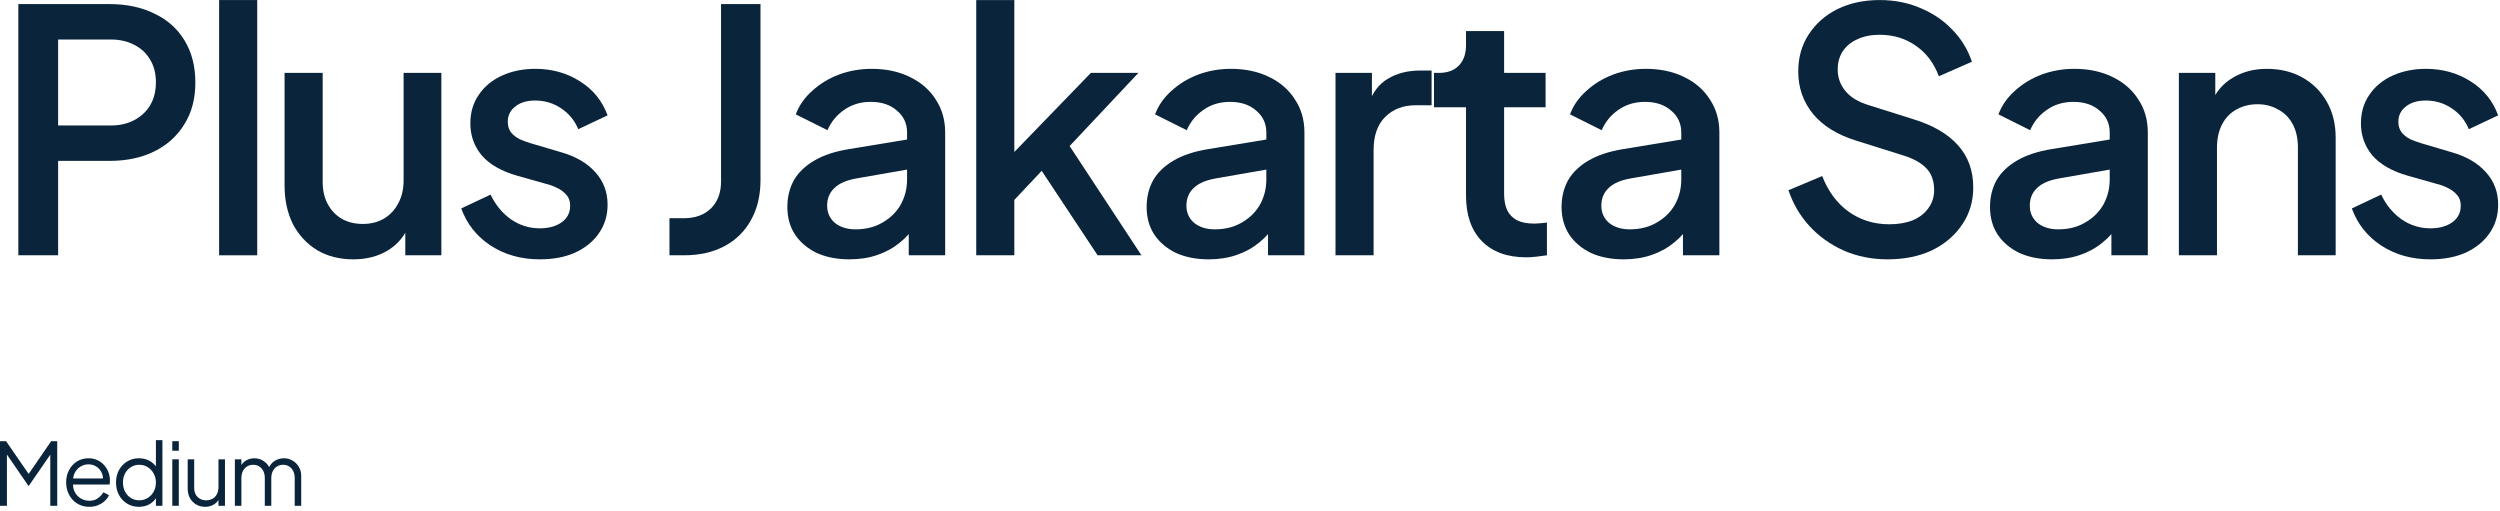 <?xml version="1.0" encoding="UTF-8"?>
<svg xmlns="http://www.w3.org/2000/svg" width="519" height="106" viewBox="0 0 519 106" fill="none">
  <path d="M3.806 53V0.85H22.776C26.276 0.85 29.356 1.503 32.016 2.81C34.723 4.07 36.823 5.936 38.316 8.41C39.809 10.836 40.556 13.753 40.556 17.16C40.556 20.52 39.786 23.413 38.246 25.84C36.753 28.266 34.676 30.133 32.016 31.44C29.356 32.746 26.276 33.4 22.776 33.4H12.066V53H3.806ZM12.066 26.05H22.986C24.853 26.05 26.486 25.676 27.886 24.93C29.286 24.183 30.383 23.156 31.176 21.85C31.969 20.496 32.366 18.91 32.366 17.09C32.366 15.27 31.969 13.706 31.176 12.4C30.383 11.046 29.286 10.02 27.886 9.32C26.486 8.573 24.853 8.2 22.986 8.2H12.066V26.05Z" fill="#0A253B"></path>
  <path d="M45.49 53V0.01H53.4V53H45.49Z" fill="#0A253B"></path>
  <path d="M73.358 53.84C70.511 53.84 68.015 53.21 65.868 51.95C63.721 50.643 62.041 48.846 60.828 46.56C59.661 44.226 59.078 41.543 59.078 38.51V15.13H66.988V37.81C66.988 39.536 67.338 41.053 68.038 42.36C68.738 43.666 69.718 44.693 70.978 45.44C72.238 46.14 73.685 46.49 75.318 46.49C76.998 46.49 78.468 46.116 79.728 45.37C80.988 44.623 81.968 43.573 82.668 42.22C83.415 40.866 83.788 39.28 83.788 37.46V15.13H91.628V53H84.138V45.58L84.978 46.56C84.091 48.893 82.621 50.69 80.568 51.95C78.515 53.21 76.111 53.84 73.358 53.84Z" fill="#0A253B"></path>
  <path d="M112.064 53.84C108.19 53.84 104.784 52.883 101.844 50.97C98.95 49.056 96.92 46.49 95.754 43.27L101.844 40.4C102.87 42.546 104.27 44.25 106.044 45.51C107.864 46.77 109.87 47.4 112.064 47.4C113.93 47.4 115.447 46.98 116.614 46.14C117.78 45.3 118.364 44.156 118.364 42.71C118.364 41.776 118.107 41.03 117.594 40.47C117.08 39.863 116.427 39.373 115.634 39C114.887 38.626 114.117 38.346 113.324 38.16L107.374 36.48C104.107 35.546 101.657 34.146 100.024 32.28C98.437 30.366 97.644 28.15 97.644 25.63C97.644 23.343 98.227 21.36 99.394 19.68C100.56 17.953 102.17 16.623 104.224 15.69C106.277 14.756 108.587 14.29 111.154 14.29C114.607 14.29 117.687 15.153 120.394 16.88C123.1 18.56 125.014 20.916 126.134 23.95L120.044 26.82C119.297 25 118.107 23.553 116.474 22.48C114.887 21.406 113.09 20.87 111.084 20.87C109.357 20.87 107.98 21.29 106.954 22.13C105.927 22.923 105.414 23.973 105.414 25.28C105.414 26.166 105.647 26.913 106.114 27.52C106.58 28.08 107.187 28.546 107.934 28.92C108.68 29.246 109.45 29.526 110.244 29.76L116.404 31.58C119.53 32.466 121.934 33.866 123.614 35.78C125.294 37.646 126.134 39.886 126.134 42.5C126.134 44.74 125.527 46.723 124.314 48.45C123.147 50.13 121.514 51.46 119.414 52.44C117.314 53.373 114.864 53.84 112.064 53.84Z" fill="#0A253B"></path>
  <path d="M138.98 53V45.3H141.99C144.324 45.3 146.19 44.623 147.59 43.27C148.99 41.87 149.69 40.003 149.69 37.67V0.85H157.88V37.39C157.88 40.563 157.227 43.316 155.92 45.65C154.66 47.983 152.817 49.803 150.39 51.11C148.01 52.37 145.21 53 141.99 53H138.98Z" fill="#0A253B"></path>
  <path d="M176.336 53.84C173.769 53.84 171.506 53.396 169.546 52.51C167.632 51.576 166.139 50.316 165.066 48.73C163.992 47.096 163.456 45.183 163.456 42.99C163.456 40.936 163.899 39.093 164.786 37.46C165.719 35.826 167.142 34.45 169.056 33.33C170.969 32.21 173.372 31.416 176.266 30.95L189.426 28.78V35.01L177.806 37.04C175.706 37.413 174.166 38.09 173.186 39.07C172.206 40.003 171.716 41.216 171.716 42.71C171.716 44.156 172.252 45.346 173.326 46.28C174.446 47.166 175.869 47.61 177.596 47.61C179.742 47.61 181.609 47.143 183.196 46.21C184.829 45.276 186.089 44.04 186.976 42.5C187.862 40.913 188.306 39.163 188.306 37.25V27.52C188.306 25.653 187.606 24.136 186.206 22.97C184.852 21.756 183.032 21.15 180.746 21.15C178.646 21.15 176.802 21.71 175.216 22.83C173.676 23.903 172.532 25.303 171.786 27.03L165.206 23.74C165.906 21.873 167.049 20.24 168.636 18.84C170.222 17.393 172.066 16.273 174.166 15.48C176.312 14.686 178.576 14.29 180.956 14.29C183.942 14.29 186.579 14.85 188.866 15.97C191.199 17.09 192.996 18.653 194.256 20.66C195.562 22.62 196.216 24.906 196.216 27.52V53H188.656V46.14L190.266 46.35C189.379 47.89 188.236 49.22 186.836 50.34C185.482 51.46 183.919 52.323 182.146 52.93C180.419 53.536 178.482 53.84 176.336 53.84Z" fill="#0A253B"></path>
  <path d="M202.665 53V0.01H210.575V35.5L207.495 34.73L226.465 15.13H236.335L222.055 30.32L236.965 53H227.865L214.565 32.91L219.255 32.28L208.055 44.18L210.575 38.93V53H202.665Z" fill="#0A253B"></path>
  <path d="M250.921 53.84C248.355 53.84 246.091 53.396 244.131 52.51C242.218 51.576 240.725 50.316 239.651 48.73C238.578 47.096 238.041 45.183 238.041 42.99C238.041 40.936 238.485 39.093 239.371 37.46C240.305 35.826 241.728 34.45 243.641 33.33C245.555 32.21 247.958 31.416 250.851 30.95L264.011 28.78V35.01L252.391 37.04C250.291 37.413 248.751 38.09 247.771 39.07C246.791 40.003 246.301 41.216 246.301 42.71C246.301 44.156 246.838 45.346 247.911 46.28C249.031 47.166 250.455 47.61 252.181 47.61C254.328 47.61 256.195 47.143 257.781 46.21C259.415 45.276 260.675 44.04 261.561 42.5C262.448 40.913 262.891 39.163 262.891 37.25V27.52C262.891 25.653 262.191 24.136 260.791 22.97C259.438 21.756 257.618 21.15 255.331 21.15C253.231 21.15 251.388 21.71 249.801 22.83C248.261 23.903 247.118 25.303 246.371 27.03L239.791 23.74C240.491 21.873 241.635 20.24 243.221 18.84C244.808 17.393 246.651 16.273 248.751 15.48C250.898 14.686 253.161 14.29 255.541 14.29C258.528 14.29 261.165 14.85 263.451 15.97C265.785 17.09 267.581 18.653 268.841 20.66C270.148 22.62 270.801 24.906 270.801 27.52V53H263.241V46.14L264.851 46.35C263.965 47.89 262.821 49.22 261.421 50.34C260.068 51.46 258.505 52.323 256.731 52.93C255.005 53.536 253.068 53.84 250.921 53.84Z" fill="#0A253B"></path>
  <path d="M277.25 53V15.13H284.81V22.76L284.11 21.64C284.95 19.166 286.303 17.393 288.17 16.32C290.037 15.2 292.277 14.64 294.89 14.64H297.2V21.85H293.91C291.297 21.85 289.173 22.666 287.54 24.3C285.953 25.886 285.16 28.173 285.16 31.16V53H277.25Z" fill="#0A253B"></path>
  <path d="M316.875 53.42C312.908 53.42 309.828 52.3 307.635 50.06C305.442 47.82 304.345 44.67 304.345 40.61V22.27H297.695V15.13H298.745C300.518 15.13 301.895 14.616 302.875 13.59C303.855 12.563 304.345 11.163 304.345 9.39V6.45H312.255V15.13H320.865V22.27H312.255V40.26C312.255 41.566 312.465 42.686 312.885 43.62C313.305 44.506 313.982 45.206 314.915 45.72C315.848 46.186 317.062 46.42 318.555 46.42C318.928 46.42 319.348 46.396 319.815 46.35C320.282 46.303 320.725 46.256 321.145 46.21V53C320.492 53.093 319.768 53.186 318.975 53.28C318.182 53.373 317.482 53.42 316.875 53.42Z" fill="#0A253B"></path>
  <path d="M337.062 53.84C334.496 53.84 332.232 53.396 330.272 52.51C328.359 51.576 326.866 50.316 325.792 48.73C324.719 47.096 324.182 45.183 324.182 42.99C324.182 40.936 324.626 39.093 325.512 37.46C326.446 35.826 327.869 34.45 329.782 33.33C331.696 32.21 334.099 31.416 336.992 30.95L350.152 28.78V35.01L338.532 37.04C336.432 37.413 334.892 38.09 333.912 39.07C332.932 40.003 332.442 41.216 332.442 42.71C332.442 44.156 332.979 45.346 334.052 46.28C335.172 47.166 336.596 47.61 338.322 47.61C340.469 47.61 342.336 47.143 343.922 46.21C345.556 45.276 346.816 44.04 347.702 42.5C348.589 40.913 349.032 39.163 349.032 37.25V27.52C349.032 25.653 348.332 24.136 346.932 22.97C345.579 21.756 343.759 21.15 341.472 21.15C339.372 21.15 337.529 21.71 335.942 22.83C334.402 23.903 333.259 25.303 332.512 27.03L325.932 23.74C326.632 21.873 327.776 20.24 329.362 18.84C330.949 17.393 332.792 16.273 334.892 15.48C337.039 14.686 339.302 14.29 341.682 14.29C344.669 14.29 347.306 14.85 349.592 15.97C351.926 17.09 353.722 18.653 354.982 20.66C356.289 22.62 356.942 24.906 356.942 27.52V53H349.382V46.14L350.992 46.35C350.106 47.89 348.962 49.22 347.562 50.34C346.209 51.46 344.646 52.323 342.872 52.93C341.146 53.536 339.209 53.84 337.062 53.84Z" fill="#0A253B"></path>
  <path d="M391.867 53.84C388.601 53.84 385.567 53.233 382.767 52.02C379.967 50.76 377.587 49.056 375.627 46.91C373.667 44.763 372.221 42.29 371.287 39.49L378.287 36.55C379.547 39.77 381.391 42.243 383.817 43.97C386.244 45.696 389.044 46.56 392.217 46.56C394.084 46.56 395.717 46.28 397.117 45.72C398.517 45.113 399.591 44.273 400.337 43.2C401.131 42.126 401.527 40.89 401.527 39.49C401.527 37.576 400.991 36.06 399.917 34.94C398.844 33.82 397.257 32.933 395.157 32.28L385.357 29.2C381.437 27.986 378.451 26.143 376.397 23.67C374.344 21.15 373.317 18.21 373.317 14.85C373.317 11.91 374.041 9.343 375.487 7.15C376.934 4.91 378.917 3.16 381.437 1.9C384.004 0.64 386.921 0.01 390.187 0.01C393.314 0.01 396.161 0.57 398.727 1.69C401.294 2.763 403.487 4.256 405.307 6.17C407.174 8.083 408.527 10.3 409.367 12.82L402.507 15.83C401.481 13.076 399.871 10.953 397.677 9.46C395.531 7.966 393.034 7.22 390.187 7.22C388.461 7.22 386.944 7.523 385.637 8.13C384.331 8.69 383.304 9.53 382.557 10.65C381.857 11.723 381.507 12.983 381.507 14.43C381.507 16.11 382.044 17.603 383.117 18.91C384.191 20.216 385.824 21.196 388.017 21.85L397.117 24.72C401.271 25.98 404.397 27.8 406.497 30.18C408.597 32.513 409.647 35.43 409.647 38.93C409.647 41.823 408.877 44.39 407.337 46.63C405.844 48.87 403.767 50.643 401.107 51.95C398.447 53.21 395.367 53.84 391.867 53.84Z" fill="#0A253B"></path>
  <path d="M426.006 53.84C423.439 53.84 421.176 53.396 419.216 52.51C417.303 51.576 415.809 50.316 414.736 48.73C413.663 47.096 413.126 45.183 413.126 42.99C413.126 40.936 413.569 39.093 414.456 37.46C415.389 35.826 416.813 34.45 418.726 33.33C420.639 32.21 423.043 31.416 425.936 30.95L439.096 28.78V35.01L427.476 37.04C425.376 37.413 423.836 38.09 422.856 39.07C421.876 40.003 421.386 41.216 421.386 42.71C421.386 44.156 421.923 45.346 422.996 46.28C424.116 47.166 425.539 47.61 427.266 47.61C429.413 47.61 431.279 47.143 432.866 46.21C434.499 45.276 435.759 44.04 436.646 42.5C437.533 40.913 437.976 39.163 437.976 37.25V27.52C437.976 25.653 437.276 24.136 435.876 22.97C434.523 21.756 432.703 21.15 430.416 21.15C428.316 21.15 426.473 21.71 424.886 22.83C423.346 23.903 422.203 25.303 421.456 27.03L414.876 23.74C415.576 21.873 416.719 20.24 418.306 18.84C419.893 17.393 421.736 16.273 423.836 15.48C425.983 14.686 428.246 14.29 430.626 14.29C433.613 14.29 436.249 14.85 438.536 15.97C440.869 17.09 442.666 18.653 443.926 20.66C445.233 22.62 445.886 24.906 445.886 27.52V53H438.326V46.14L439.936 46.35C439.049 47.89 437.906 49.22 436.506 50.34C435.153 51.46 433.589 52.323 431.816 52.93C430.089 53.536 428.153 53.84 426.006 53.84Z" fill="#0A253B"></path>
  <path d="M452.335 53V15.13H459.895V22.55L458.985 21.57C459.918 19.19 461.411 17.393 463.465 16.18C465.518 14.92 467.898 14.29 470.605 14.29C473.405 14.29 475.878 14.896 478.025 16.11C480.172 17.323 481.852 19.003 483.065 21.15C484.278 23.296 484.885 25.77 484.885 28.57V53H477.045V30.67C477.045 28.756 476.695 27.146 475.995 25.84C475.295 24.486 474.292 23.46 472.985 22.76C471.725 22.013 470.278 21.64 468.645 21.64C467.012 21.64 465.542 22.013 464.235 22.76C462.975 23.46 461.995 24.486 461.295 25.84C460.595 27.193 460.245 28.803 460.245 30.67V53H452.335Z" fill="#0A253B"></path>
  <path d="M504.55 53.84C500.677 53.84 497.27 52.883 494.33 50.97C491.437 49.056 489.407 46.49 488.24 43.27L494.33 40.4C495.357 42.546 496.757 44.25 498.53 45.51C500.35 46.77 502.357 47.4 504.55 47.4C506.417 47.4 507.934 46.98 509.1 46.14C510.267 45.3 510.85 44.156 510.85 42.71C510.85 41.776 510.594 41.03 510.08 40.47C509.567 39.863 508.914 39.373 508.12 39C507.374 38.626 506.604 38.346 505.81 38.16L499.86 36.48C496.594 35.546 494.144 34.146 492.51 32.28C490.924 30.366 490.13 28.15 490.13 25.63C490.13 23.343 490.714 21.36 491.88 19.68C493.047 17.953 494.657 16.623 496.71 15.69C498.764 14.756 501.074 14.29 503.64 14.29C507.094 14.29 510.174 15.153 512.88 16.88C515.587 18.56 517.5 20.916 518.62 23.95L512.53 26.82C511.784 25 510.594 23.553 508.96 22.48C507.374 21.406 505.577 20.87 503.57 20.87C501.844 20.87 500.467 21.29 499.44 22.13C498.414 22.923 497.9 23.973 497.9 25.28C497.9 26.166 498.134 26.913 498.6 27.52C499.067 28.08 499.674 28.546 500.42 28.92C501.167 29.246 501.937 29.526 502.73 29.76L508.89 31.58C512.017 32.466 514.42 33.866 516.1 35.78C517.78 37.646 518.62 39.886 518.62 42.5C518.62 44.74 518.014 46.723 516.8 48.45C515.634 50.13 514 51.46 511.9 52.44C509.8 53.373 507.35 53.84 504.55 53.84Z" fill="#0A253B"></path>
  <path d="M0 105V91.59H1.26L6.3 98.898H5.598L10.62 91.59H11.88V105H10.44V93.534L10.908 93.714L5.976 100.86H5.904L0.99 93.714L1.44 93.534V105H0Z" fill="#0A253B"></path>
  <path d="M18.521 105.216C17.621 105.216 16.805 105 16.073 104.568C15.353 104.124 14.783 103.518 14.363 102.75C13.943 101.982 13.733 101.112 13.733 100.14C13.733 99.168 13.937 98.31 14.345 97.566C14.753 96.81 15.305 96.216 16.001 95.784C16.709 95.352 17.501 95.136 18.377 95.136C19.073 95.136 19.691 95.268 20.231 95.532C20.783 95.784 21.251 96.132 21.635 96.576C22.019 97.008 22.313 97.5 22.517 98.052C22.721 98.592 22.823 99.15 22.823 99.726C22.823 99.846 22.817 99.984 22.805 100.14C22.793 100.284 22.775 100.434 22.751 100.59H14.597V99.33H21.977L21.329 99.87C21.437 99.21 21.359 98.622 21.095 98.106C20.843 97.578 20.477 97.164 19.997 96.864C19.517 96.552 18.977 96.396 18.377 96.396C17.777 96.396 17.219 96.552 16.703 96.864C16.199 97.176 15.803 97.614 15.515 98.178C15.227 98.73 15.113 99.39 15.173 100.158C15.113 100.926 15.233 101.598 15.533 102.174C15.845 102.738 16.265 103.176 16.793 103.488C17.333 103.8 17.909 103.956 18.521 103.956C19.229 103.956 19.823 103.788 20.303 103.452C20.783 103.116 21.173 102.696 21.473 102.192L22.625 102.804C22.433 103.236 22.139 103.638 21.743 104.01C21.347 104.37 20.873 104.664 20.321 104.892C19.781 105.108 19.181 105.216 18.521 105.216Z" fill="#0A253B"></path>
  <path d="M28.839 105.216C27.939 105.216 27.129 105 26.409 104.568C25.689 104.124 25.119 103.524 24.699 102.768C24.291 102 24.087 101.136 24.087 100.176C24.087 99.204 24.291 98.34 24.699 97.584C25.119 96.828 25.683 96.234 26.391 95.802C27.111 95.358 27.927 95.136 28.839 95.136C29.667 95.136 30.405 95.316 31.053 95.676C31.701 96.036 32.211 96.522 32.583 97.134L32.367 97.512V91.374H33.717V105H32.367V102.84L32.583 103.038C32.247 103.734 31.743 104.274 31.071 104.658C30.411 105.03 29.667 105.216 28.839 105.216ZM28.911 103.866C29.559 103.866 30.141 103.704 30.657 103.38C31.185 103.056 31.599 102.618 31.899 102.066C32.211 101.502 32.367 100.872 32.367 100.176C32.367 99.48 32.211 98.856 31.899 98.304C31.599 97.74 31.185 97.296 30.657 96.972C30.141 96.648 29.559 96.486 28.911 96.486C28.275 96.486 27.699 96.648 27.183 96.972C26.667 97.296 26.259 97.734 25.959 98.286C25.671 98.838 25.527 99.468 25.527 100.176C25.527 100.872 25.671 101.502 25.959 102.066C26.259 102.618 26.661 103.056 27.165 103.38C27.681 103.704 28.263 103.866 28.911 103.866Z" fill="#0A253B"></path>
  <path d="M35.769 105V95.352H37.119V105H35.769ZM35.769 93.57V91.59H37.119V93.57H35.769Z" fill="#0A253B"></path>
  <path d="M42.582 105.216C41.91 105.216 41.298 105.06 40.746 104.748C40.194 104.424 39.756 103.98 39.432 103.416C39.12 102.84 38.964 102.18 38.964 101.436V95.352H40.314V101.274C40.314 101.79 40.416 102.246 40.62 102.642C40.836 103.026 41.13 103.326 41.502 103.542C41.886 103.758 42.324 103.866 42.816 103.866C43.308 103.866 43.746 103.758 44.13 103.542C44.514 103.314 44.814 102.996 45.03 102.588C45.246 102.168 45.354 101.67 45.354 101.094V95.352H46.704V105H45.354V103.128L45.66 103.2C45.432 103.824 45.042 104.316 44.49 104.676C43.938 105.036 43.302 105.216 42.582 105.216Z" fill="#0A253B"></path>
  <path d="M48.761 105V95.352H50.111V97.188L49.895 96.918C50.159 96.354 50.549 95.916 51.065 95.604C51.593 95.292 52.169 95.136 52.793 95.136C53.537 95.136 54.209 95.346 54.809 95.766C55.409 96.186 55.835 96.732 56.087 97.404L55.709 97.422C55.949 96.678 56.363 96.114 56.951 95.73C57.551 95.334 58.211 95.136 58.931 95.136C59.579 95.136 60.173 95.292 60.713 95.604C61.265 95.916 61.703 96.348 62.027 96.9C62.363 97.44 62.531 98.052 62.531 98.736V105H61.181V99.258C61.181 98.67 61.073 98.172 60.857 97.764C60.653 97.356 60.371 97.044 60.011 96.828C59.651 96.6 59.237 96.486 58.769 96.486C58.313 96.486 57.899 96.6 57.527 96.828C57.155 97.044 56.861 97.362 56.645 97.782C56.429 98.19 56.321 98.682 56.321 99.258V105H54.971V99.258C54.971 98.67 54.863 98.172 54.647 97.764C54.443 97.356 54.161 97.044 53.801 96.828C53.441 96.6 53.027 96.486 52.559 96.486C52.091 96.486 51.671 96.6 51.299 96.828C50.939 97.044 50.651 97.362 50.435 97.782C50.219 98.19 50.111 98.682 50.111 99.258V105H48.761Z" fill="#0A253B"></path>
</svg>
